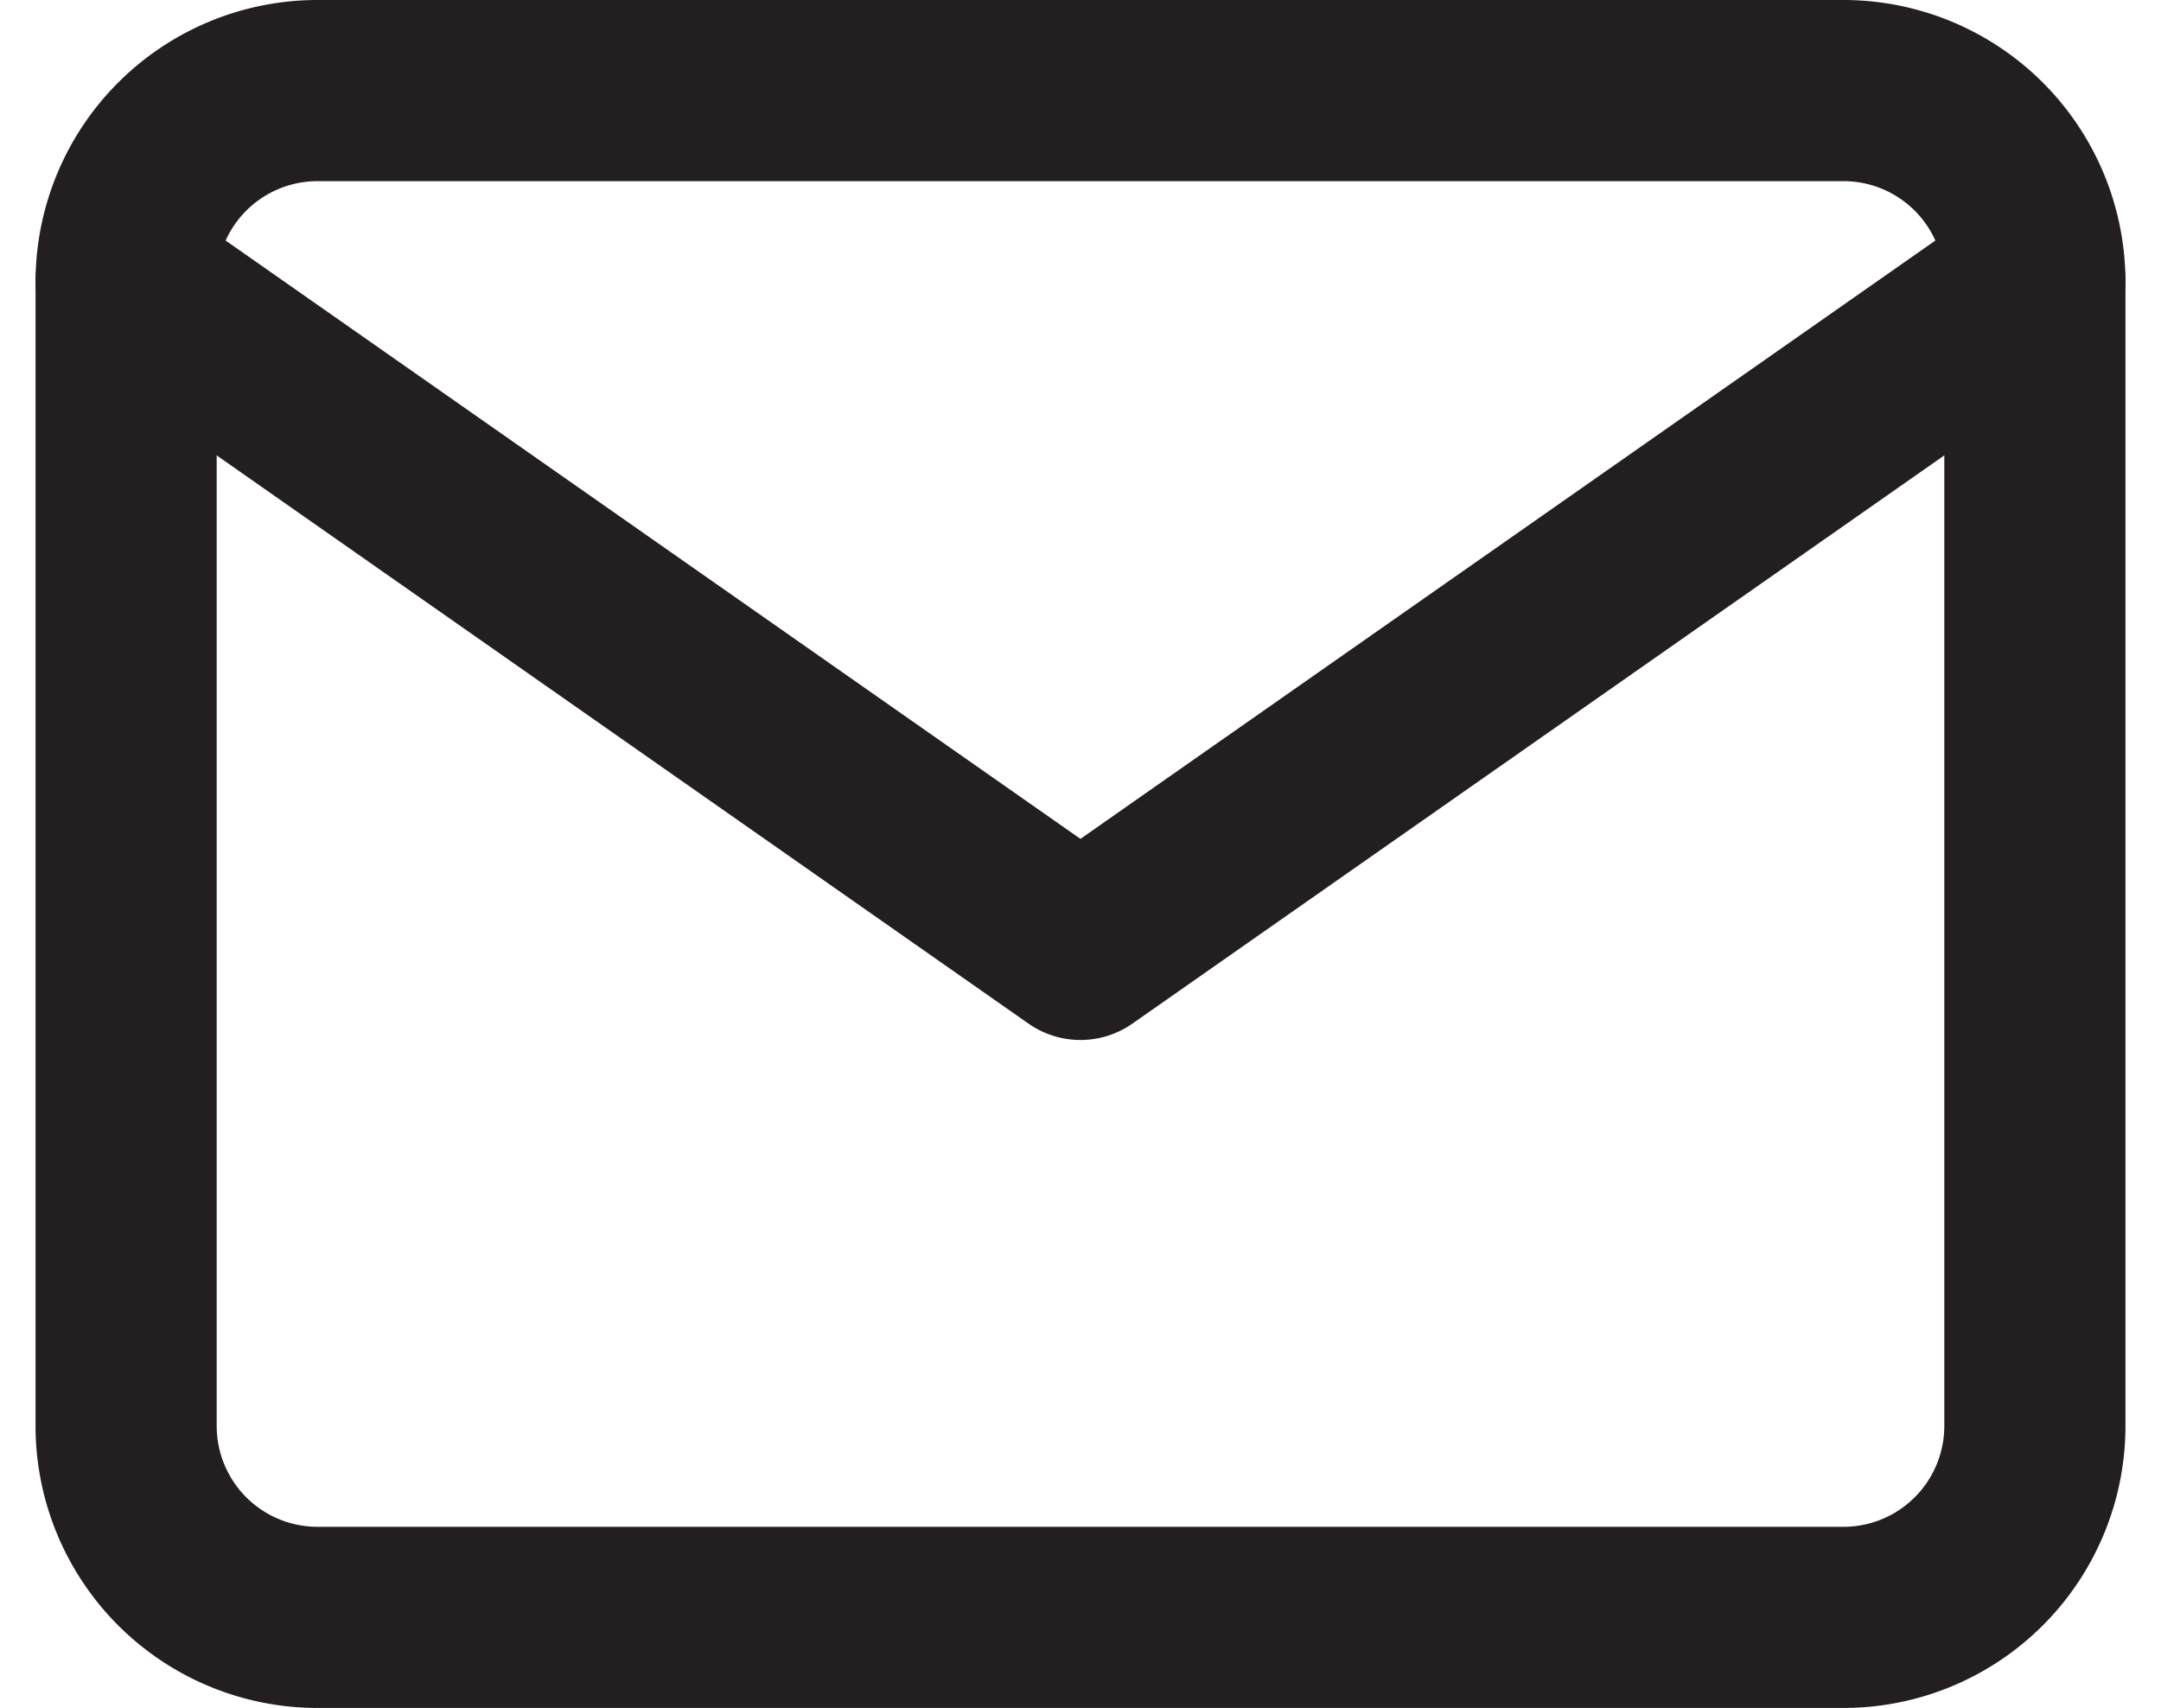 <svg xmlns="http://www.w3.org/2000/svg" width="19.087" height="15.087" viewBox="0 0 19.087 15.087">
  <g id="Group_9524" data-name="Group 9524" transform="translate(1.114 0.8)">
    <path id="Path_1560" data-name="Path 1560" d="M2.686,1H16.173a1.691,1.691,0,0,1,1.686,1.686V12.8a1.691,1.691,0,0,1-1.686,1.686H2.686A1.691,1.691,0,0,1,1,12.8V2.686A1.691,1.691,0,0,1,2.686,1Z" transform="translate(-1 -1)" fill="none" stroke="#231f20" stroke-linecap="round" stroke-linejoin="round" stroke-width="1.6"/>
    <path id="Path_1561" data-name="Path 1561" d="M17.859,4.7,9.429,10.6,1,4.7" transform="translate(-1 -3.014)" fill="none" stroke="#231f20" stroke-linecap="round" stroke-linejoin="round" stroke-width="1.6"/>
  </g>
</svg>
